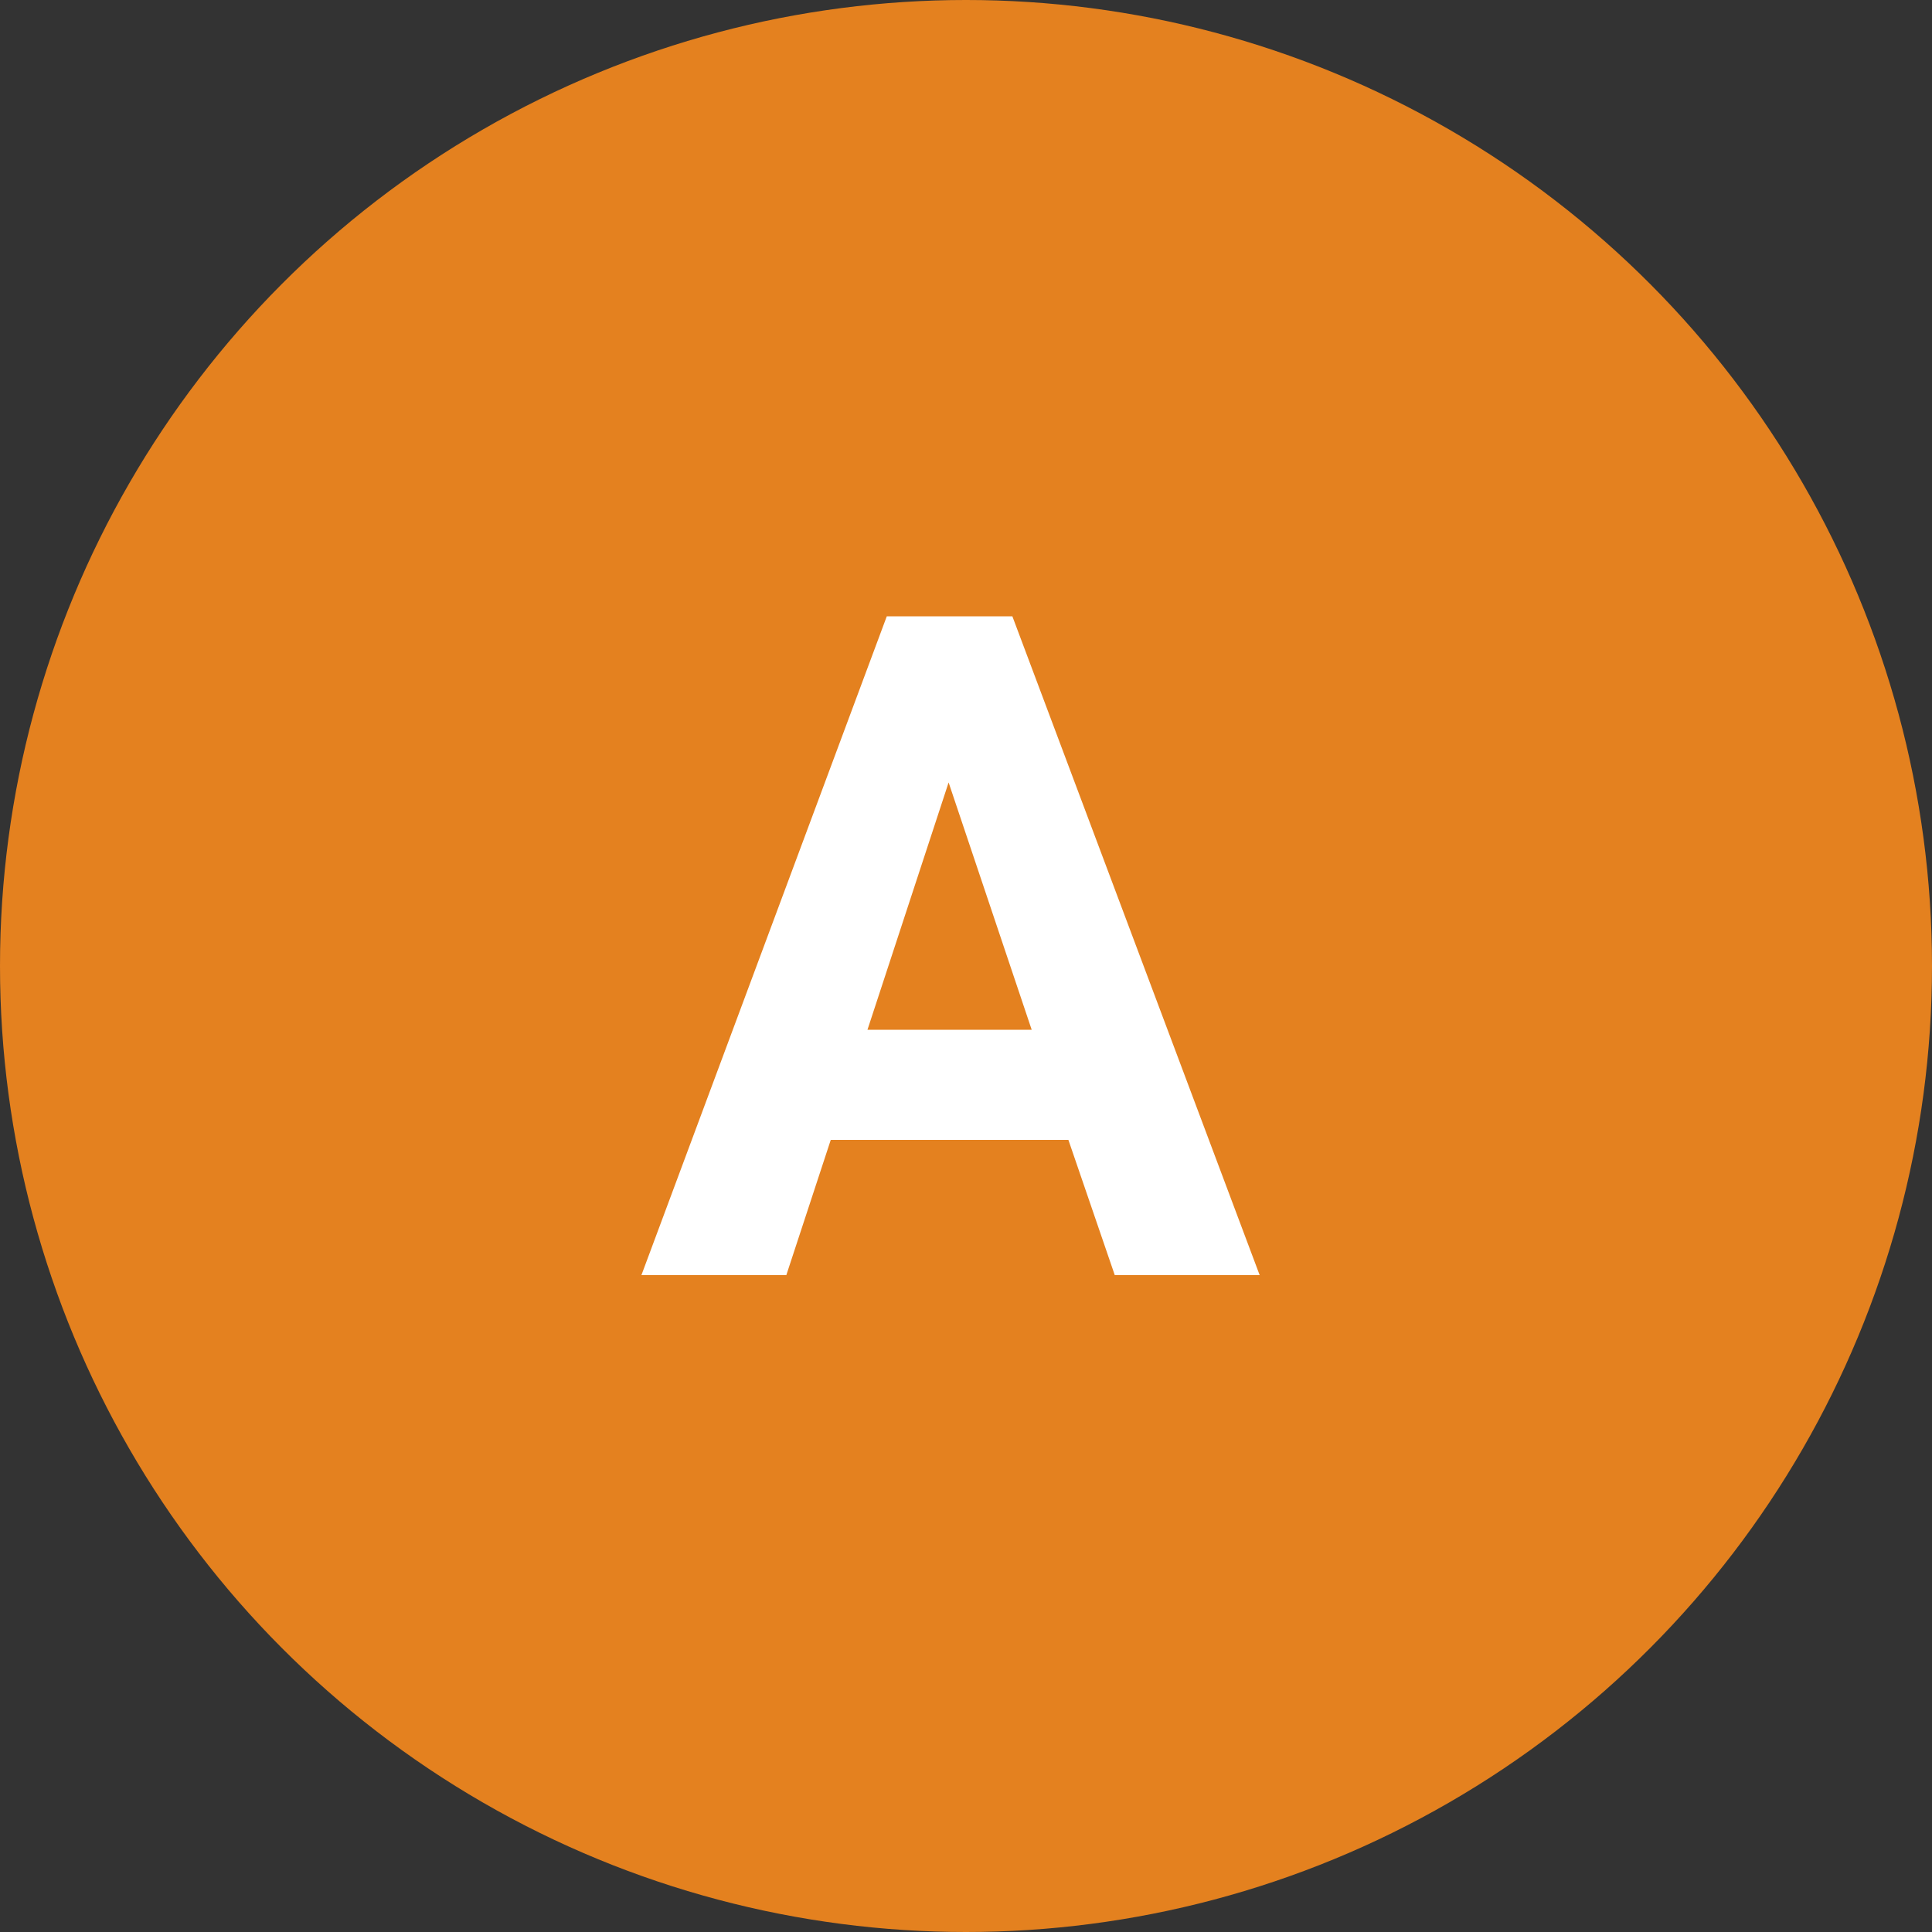 <?xml version="1.0" encoding="utf-8"?>
<!-- Generator: Adobe Illustrator 23.1.0, SVG Export Plug-In . SVG Version: 6.00 Build 0)  -->
<svg version="1.1" id="Layer_1" xmlns="http://www.w3.org/2000/svg" xmlns:xlink="http://www.w3.org/1999/xlink" x="0px" y="0px"
	 viewBox="0 0 100 100" style="enable-background:new 0 0 100 100;" xml:space="preserve">
<rect x="0" y="0" width="100" height="100" fill="#333333" stroke="none"/>
<style type="text/css">
	.st0{fill:#E4811F;}
	.st1{fill:#FFFFFF;}
</style>
<circle class="st0" cx="50" cy="50" r="50"/>
<path class="st1" d="M55.3,59H43l-2.3,7h-7.5l12.7-34.1h6.5L65.2,66h-7.5L55.3,59z M44.9,53.3h8.5l-4.3-12.8L44.9,53.3z"/>
</svg>
